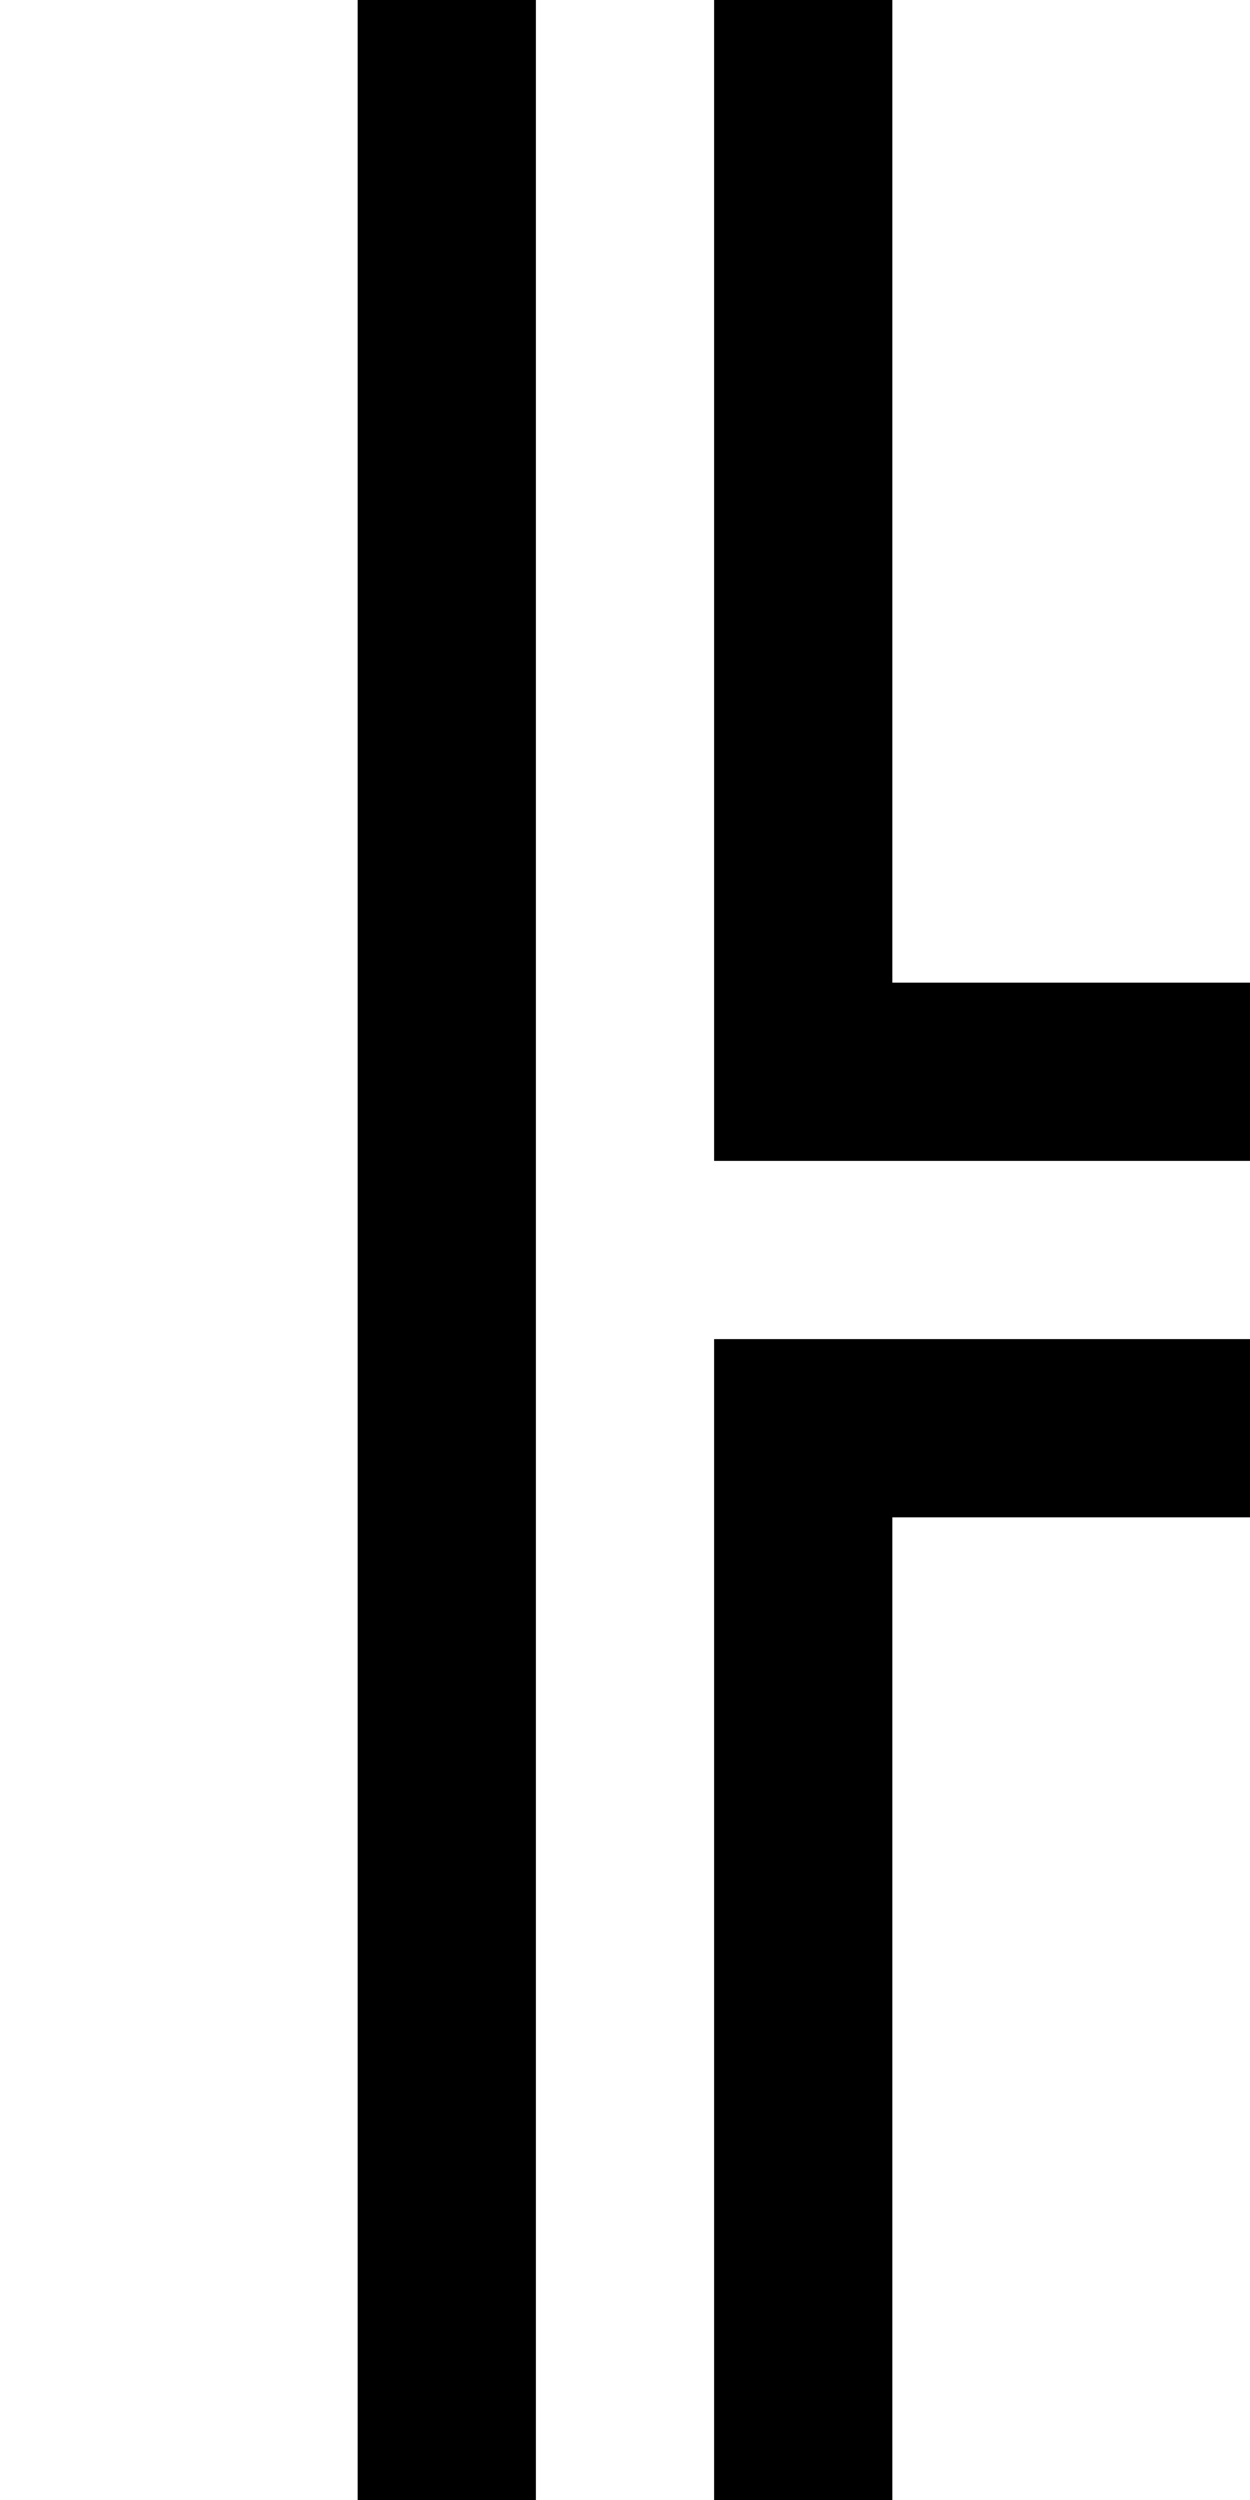 <?xml version="1.0" encoding="UTF-8" standalone="no"?>
<svg
   xmlns:dc="http://purl.org/dc/elements/1.1/"
   xmlns:cc="http://creativecommons.org/ns#"
   xmlns:rdf="http://www.w3.org/1999/02/22-rdf-syntax-ns#"
   xmlns:svg="http://www.w3.org/2000/svg"
   xmlns="http://www.w3.org/2000/svg"
   version="1.1"
   width="1024"
   height="2048"
   id="svg3355">
  <defs
     id="defs3357" />
  <g
     transform="matrix(-0.859,0,0,-1,978.534,808.709)"
     id="layer1-4" />
  <path
     d="M 293,-32 V 2080 H 439 V -32 Z m 292,0 v 983 h 471 V 805 H 731 V -32 Z m 0,1129 v 983 h 146 v -837 h 325 v -146 z"
     id="path6718"
     style="display:inline;fill:#000000;fill-opacity:1;stroke:none" />
</svg>
